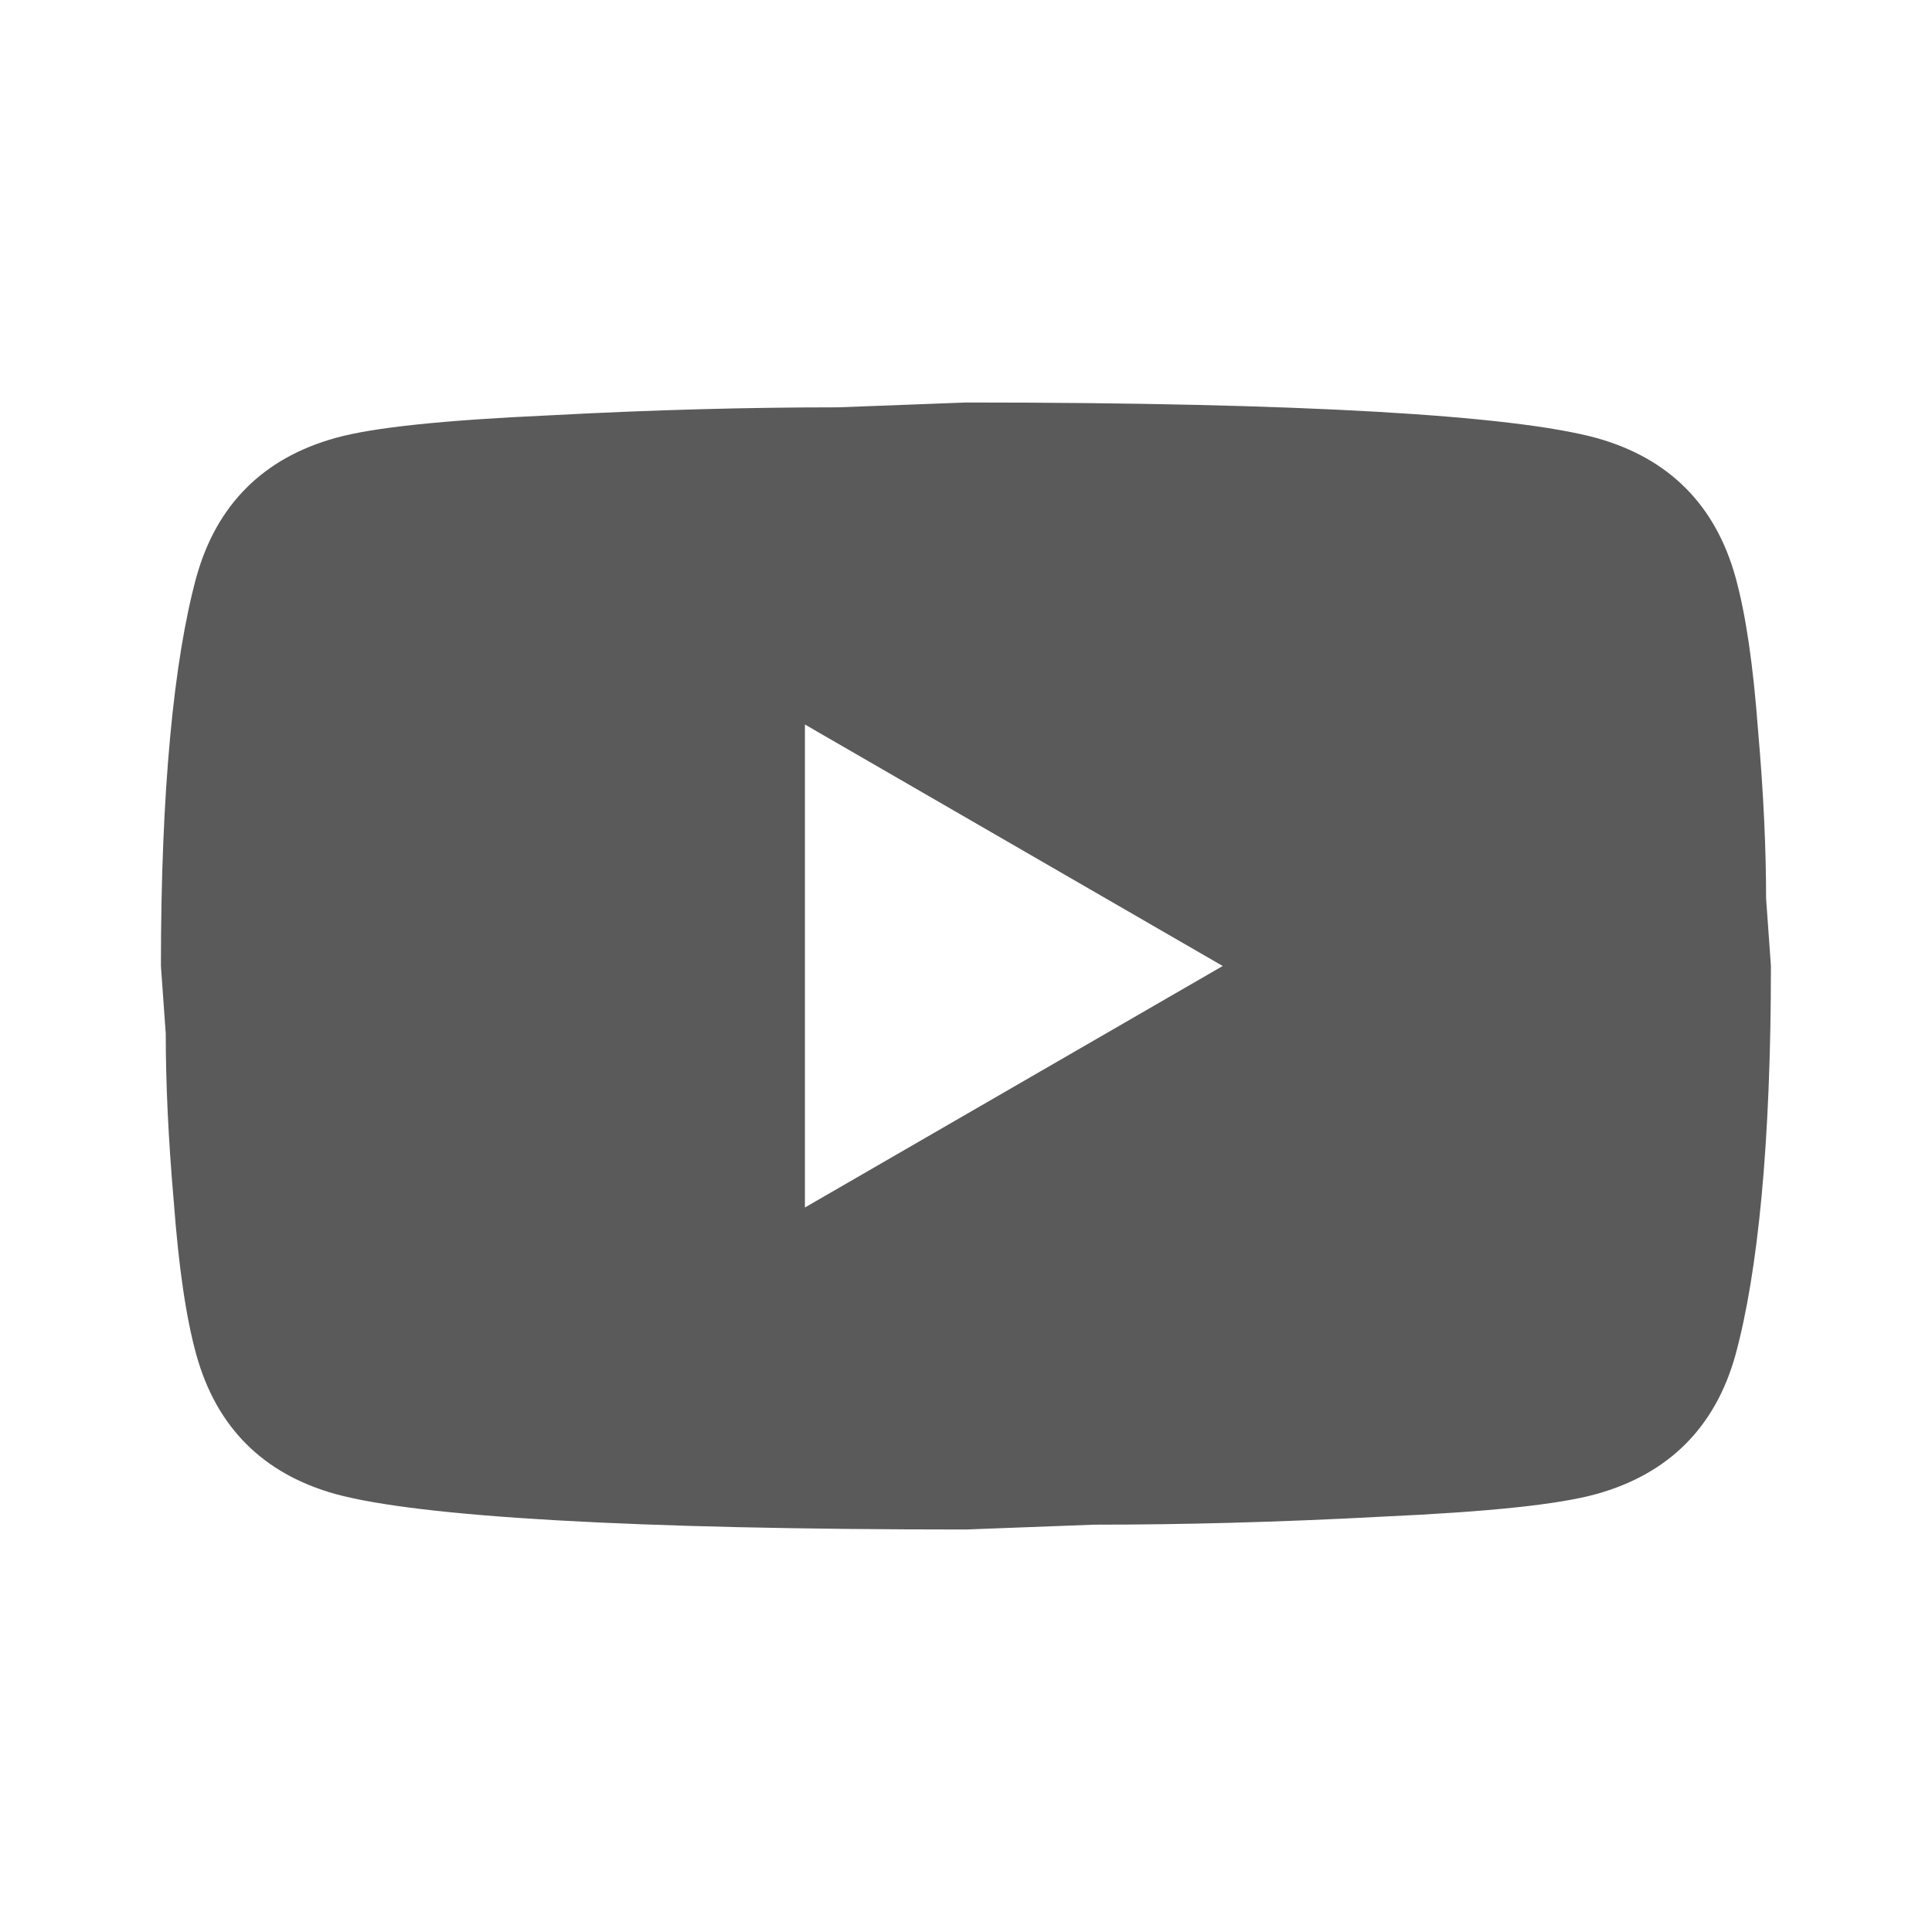 <svg width="24" height="24" viewBox="0 0 24 24" fill="none" xmlns="http://www.w3.org/2000/svg">
<g id="mdi:youtube">
<path id="Vector" d="M9.999 15L15.189 12L9.999 9V15ZM21.559 7.17C21.689 7.64 21.779 8.27 21.839 9.07C21.909 9.87 21.939 10.56 21.939 11.16L21.999 12C21.999 14.19 21.839 15.8 21.559 16.83C21.309 17.73 20.729 18.31 19.829 18.56C19.359 18.69 18.499 18.78 17.179 18.84C15.879 18.91 14.689 18.94 13.589 18.94L11.999 19C7.809 19 5.199 18.84 4.169 18.56C3.269 18.31 2.689 17.73 2.439 16.83C2.309 16.36 2.219 15.73 2.159 14.93C2.089 14.13 2.059 13.44 2.059 12.84L1.999 12C1.999 9.81 2.159 8.2 2.439 7.17C2.689 6.27 3.269 5.69 4.169 5.44C4.639 5.31 5.499 5.22 6.819 5.16C8.119 5.09 9.309 5.06 10.409 5.06L11.999 5C16.189 5 18.799 5.16 19.829 5.44C20.729 5.69 21.309 6.27 21.559 7.17Z" fill="#5A5A5A"/>
</g>
</svg>
